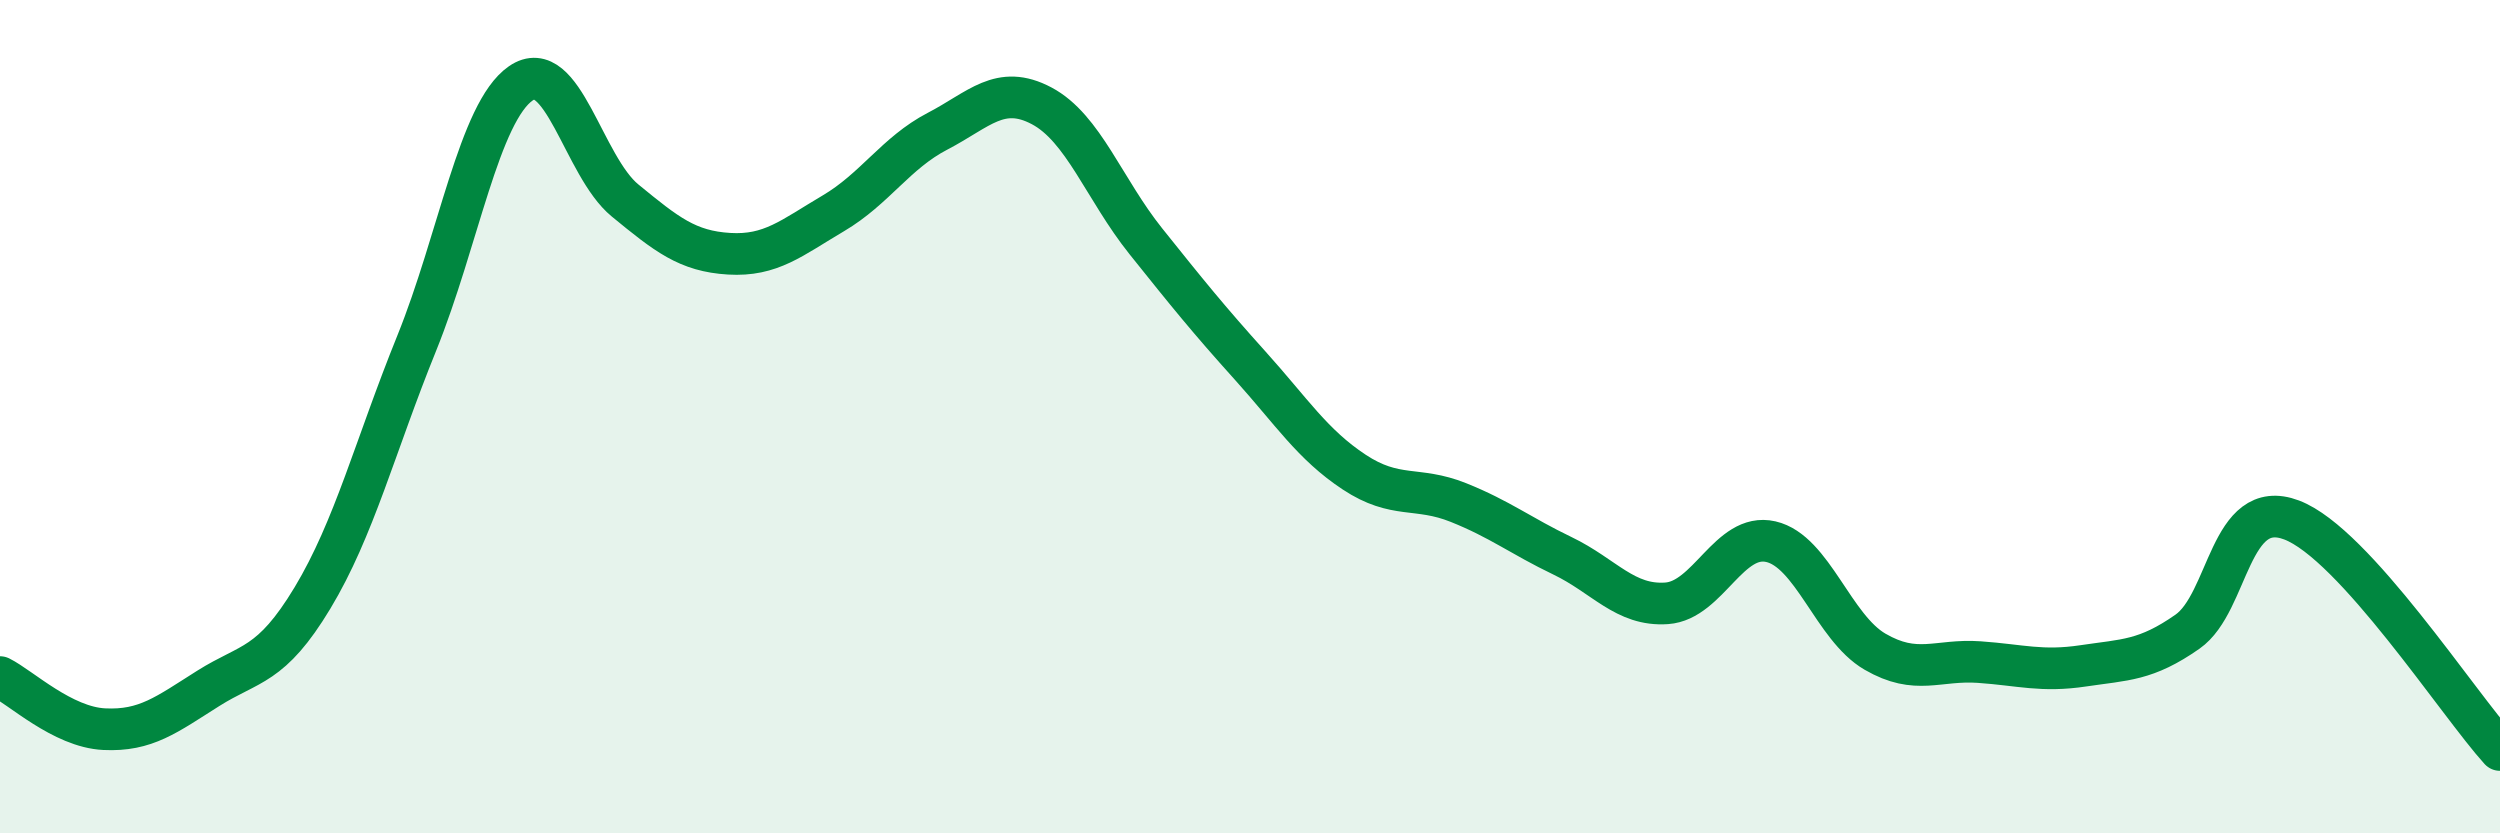 
    <svg width="60" height="20" viewBox="0 0 60 20" xmlns="http://www.w3.org/2000/svg">
      <path
        d="M 0,16.25 C 0.5,16.5 1.5,17.45 2.5,17.5 C 3.5,17.55 4,17.15 5,16.52 C 6,15.89 6.5,16.01 7.5,14.35 C 8.5,12.69 9,10.71 10,8.24 C 11,5.77 11.5,2.69 12.5,2 C 13.5,1.31 14,3.99 15,4.81 C 16,5.63 16.5,6.03 17.5,6.09 C 18.5,6.15 19,5.71 20,5.12 C 21,4.53 21.5,3.67 22.5,3.15 C 23.5,2.63 24,2.01 25,2.54 C 26,3.07 26.5,4.54 27.5,5.79 C 28.5,7.04 29,7.66 30,8.77 C 31,9.88 31.5,10.67 32.5,11.33 C 33.5,11.99 34,11.66 35,12.06 C 36,12.46 36.5,12.86 37.5,13.34 C 38.5,13.82 39,14.55 40,14.48 C 41,14.41 41.5,12.77 42.5,13 C 43.5,13.23 44,15.06 45,15.64 C 46,16.22 46.5,15.82 47.5,15.89 C 48.5,15.96 49,16.13 50,15.98 C 51,15.83 51.5,15.86 52.5,15.16 C 53.5,14.46 53.5,11.91 55,12.48 C 56.5,13.05 59,16.9 60,18L60 20L0 20Z"
        fill="#008740"
        opacity="0.1"
        stroke-linecap="round"
        stroke-linejoin="round"
      />
      <path
        d="M 0,16.25 C 0.5,16.5 1.5,17.45 2.5,17.5 C 3.5,17.55 4,17.15 5,16.52 C 6,15.89 6.5,16.01 7.5,14.35 C 8.5,12.69 9,10.71 10,8.24 C 11,5.77 11.5,2.69 12.5,2 C 13.5,1.31 14,3.99 15,4.81 C 16,5.63 16.5,6.03 17.5,6.09 C 18.5,6.15 19,5.71 20,5.12 C 21,4.53 21.5,3.67 22.5,3.15 C 23.5,2.63 24,2.01 25,2.54 C 26,3.07 26.5,4.54 27.5,5.79 C 28.5,7.04 29,7.66 30,8.77 C 31,9.88 31.5,10.67 32.5,11.33 C 33.5,11.99 34,11.66 35,12.06 C 36,12.46 36.5,12.86 37.5,13.34 C 38.5,13.82 39,14.55 40,14.48 C 41,14.41 41.5,12.77 42.5,13 C 43.5,13.23 44,15.06 45,15.64 C 46,16.22 46.5,15.82 47.5,15.89 C 48.5,15.96 49,16.13 50,15.98 C 51,15.83 51.5,15.86 52.5,15.16 C 53.5,14.46 53.5,11.91 55,12.48 C 56.5,13.05 59,16.9 60,18"
        stroke="#008740"
        stroke-width="1"
        fill="none"
        stroke-linecap="round"
        stroke-linejoin="round"
      />
    </svg>
  